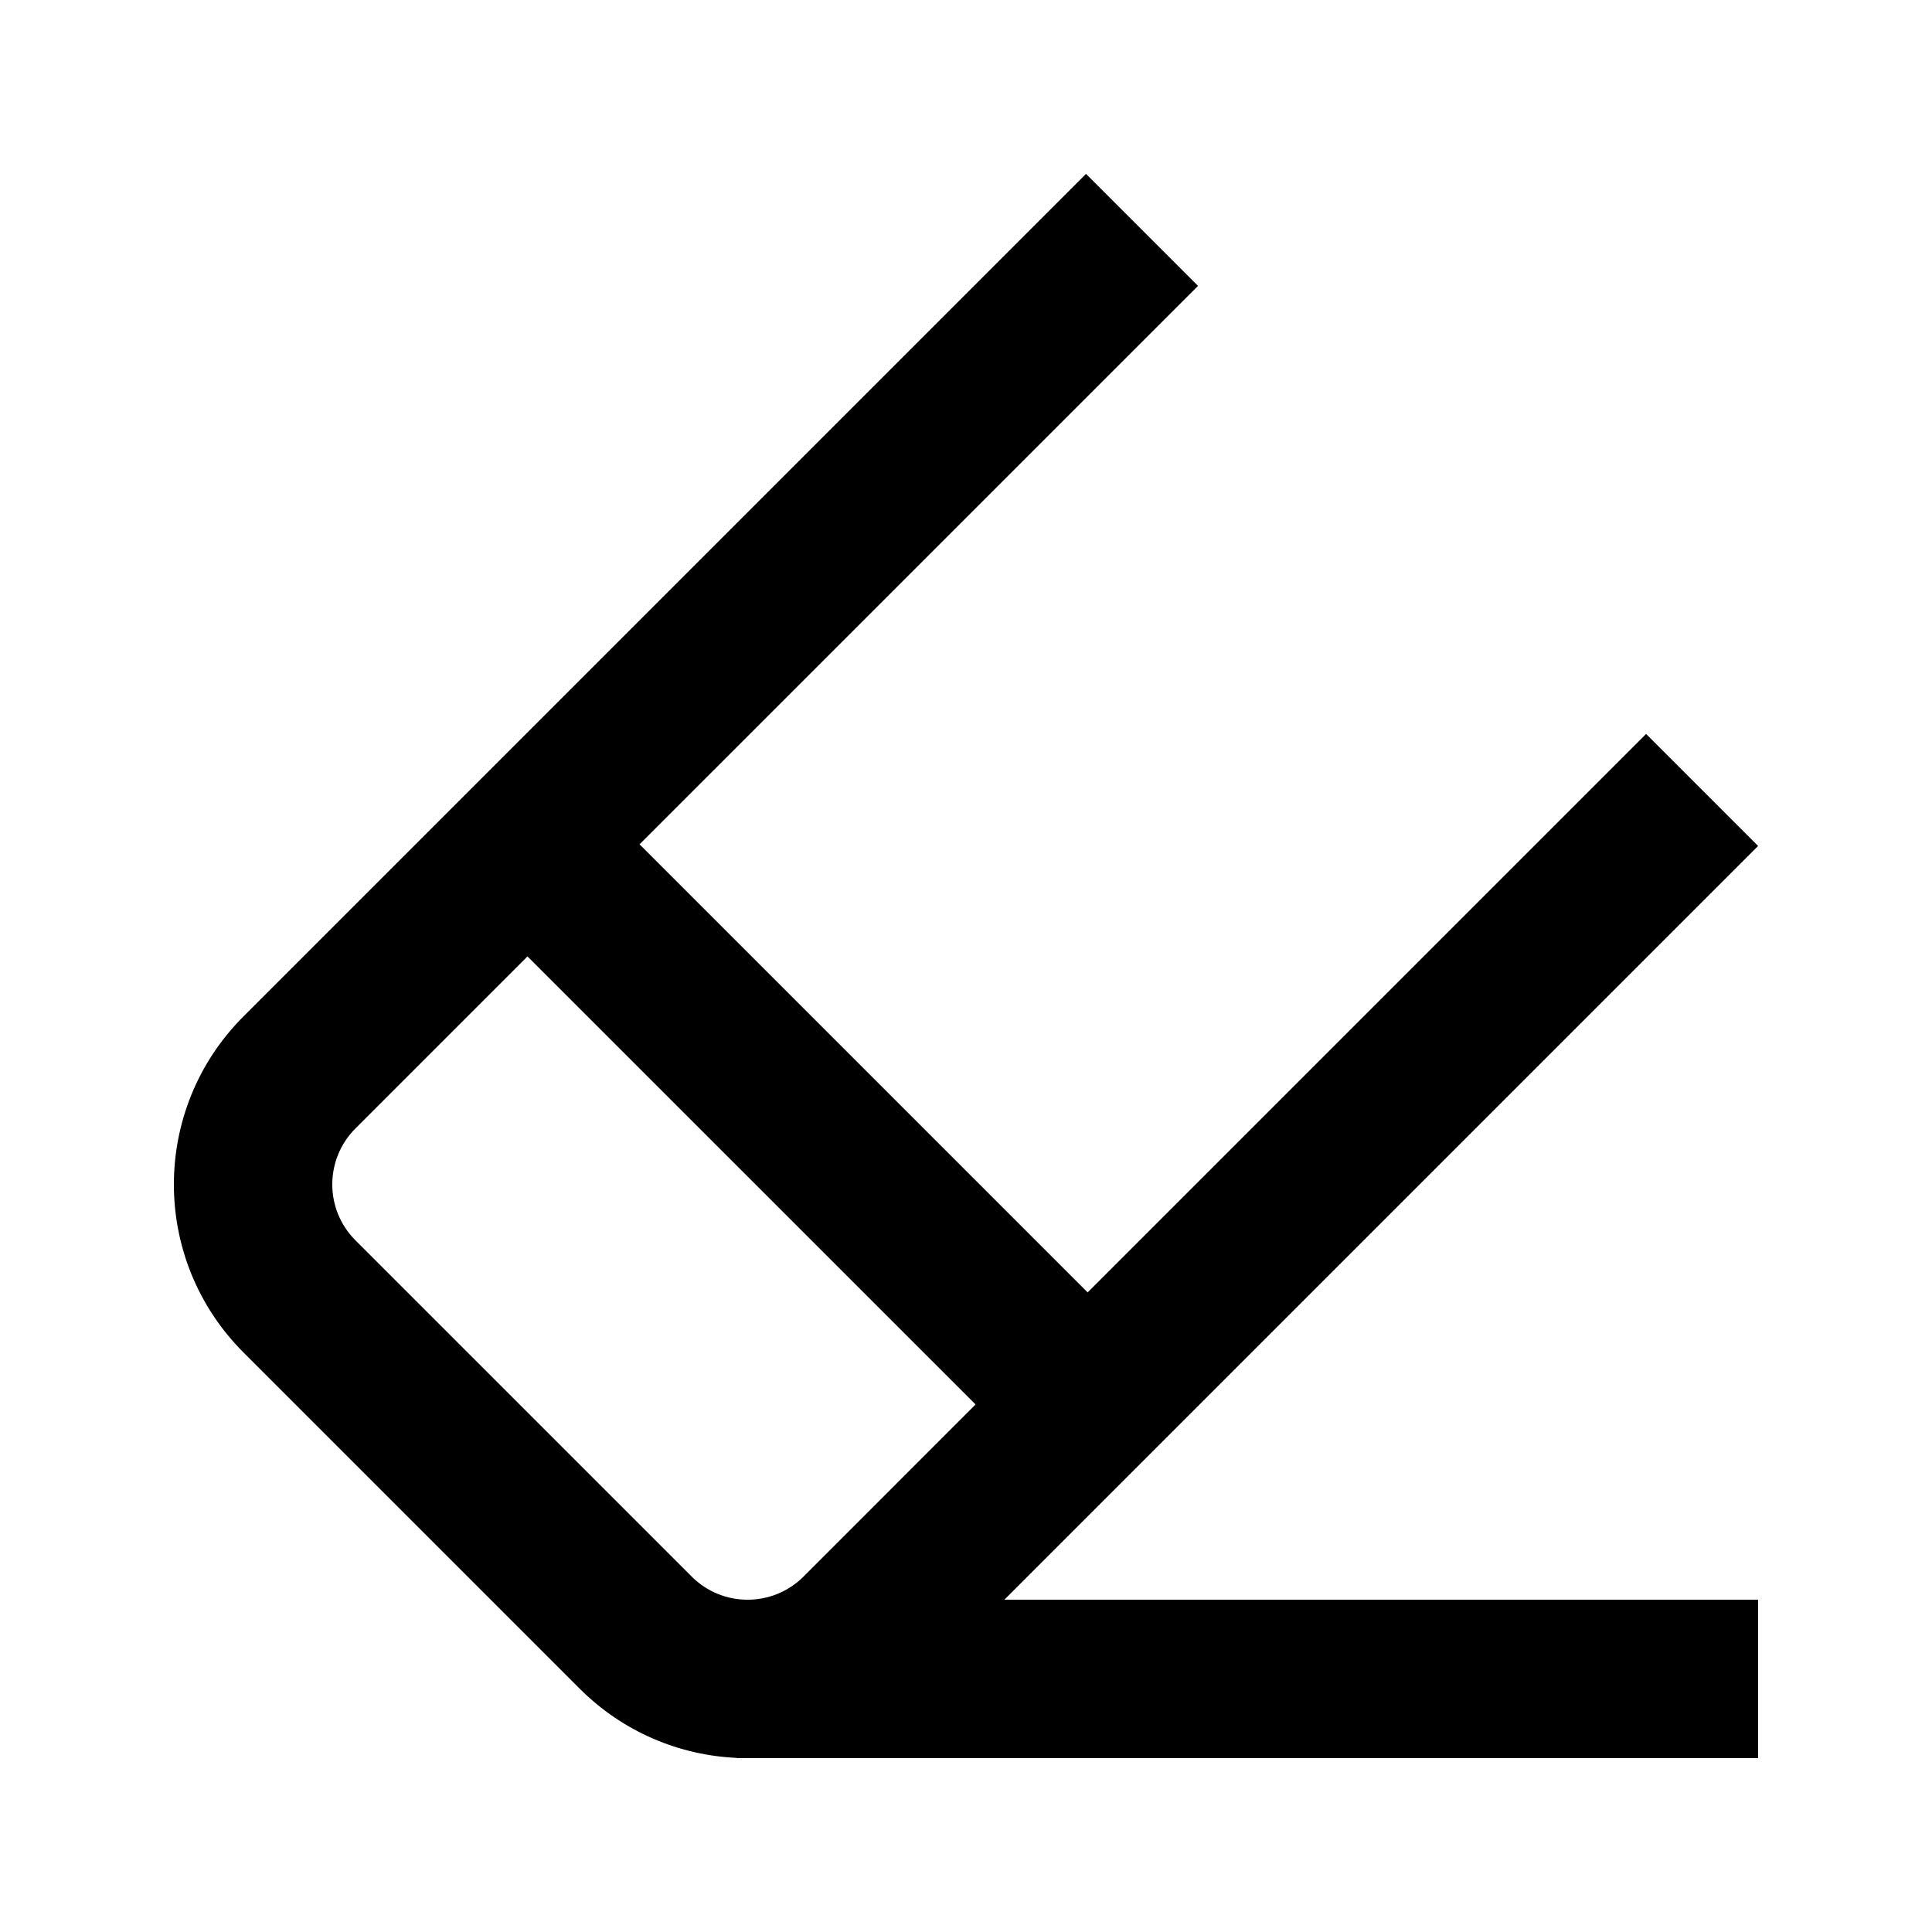 <?xml version="1.0" encoding="UTF-8"?>
<!-- Uploaded to: SVG Find, www.svgfind.com, Generator: SVG Find Mixer Tools -->
<svg fill="#000000" width="800px" height="800px" version="1.1" viewBox="144 144 512 512" xmlns="http://www.w3.org/2000/svg">
 <path d="m339.27 609.86c-15.156-0.672-30.105-6.801-41.691-18.387-25.863-25.863-63.188-63.188-89.047-89.051-24.605-24.602-24.605-64.465 0-89.07l223.27-223.27 29.684 29.684-148 147.99 118.75 118.75 148-148c9.887 9.887 19.793 19.797 29.68 29.684l-199.74 199.74h199.74v41.984h-270.67zm-55.484-212.4-45.574 45.574c-8.207 8.207-8.207 21.496 0 29.684 25.863 25.883 63.188 63.207 89.07 89.07 8.188 8.207 21.477 8.207 29.684 0l45.574-45.594z" fill-rule="evenodd"/>
</svg>